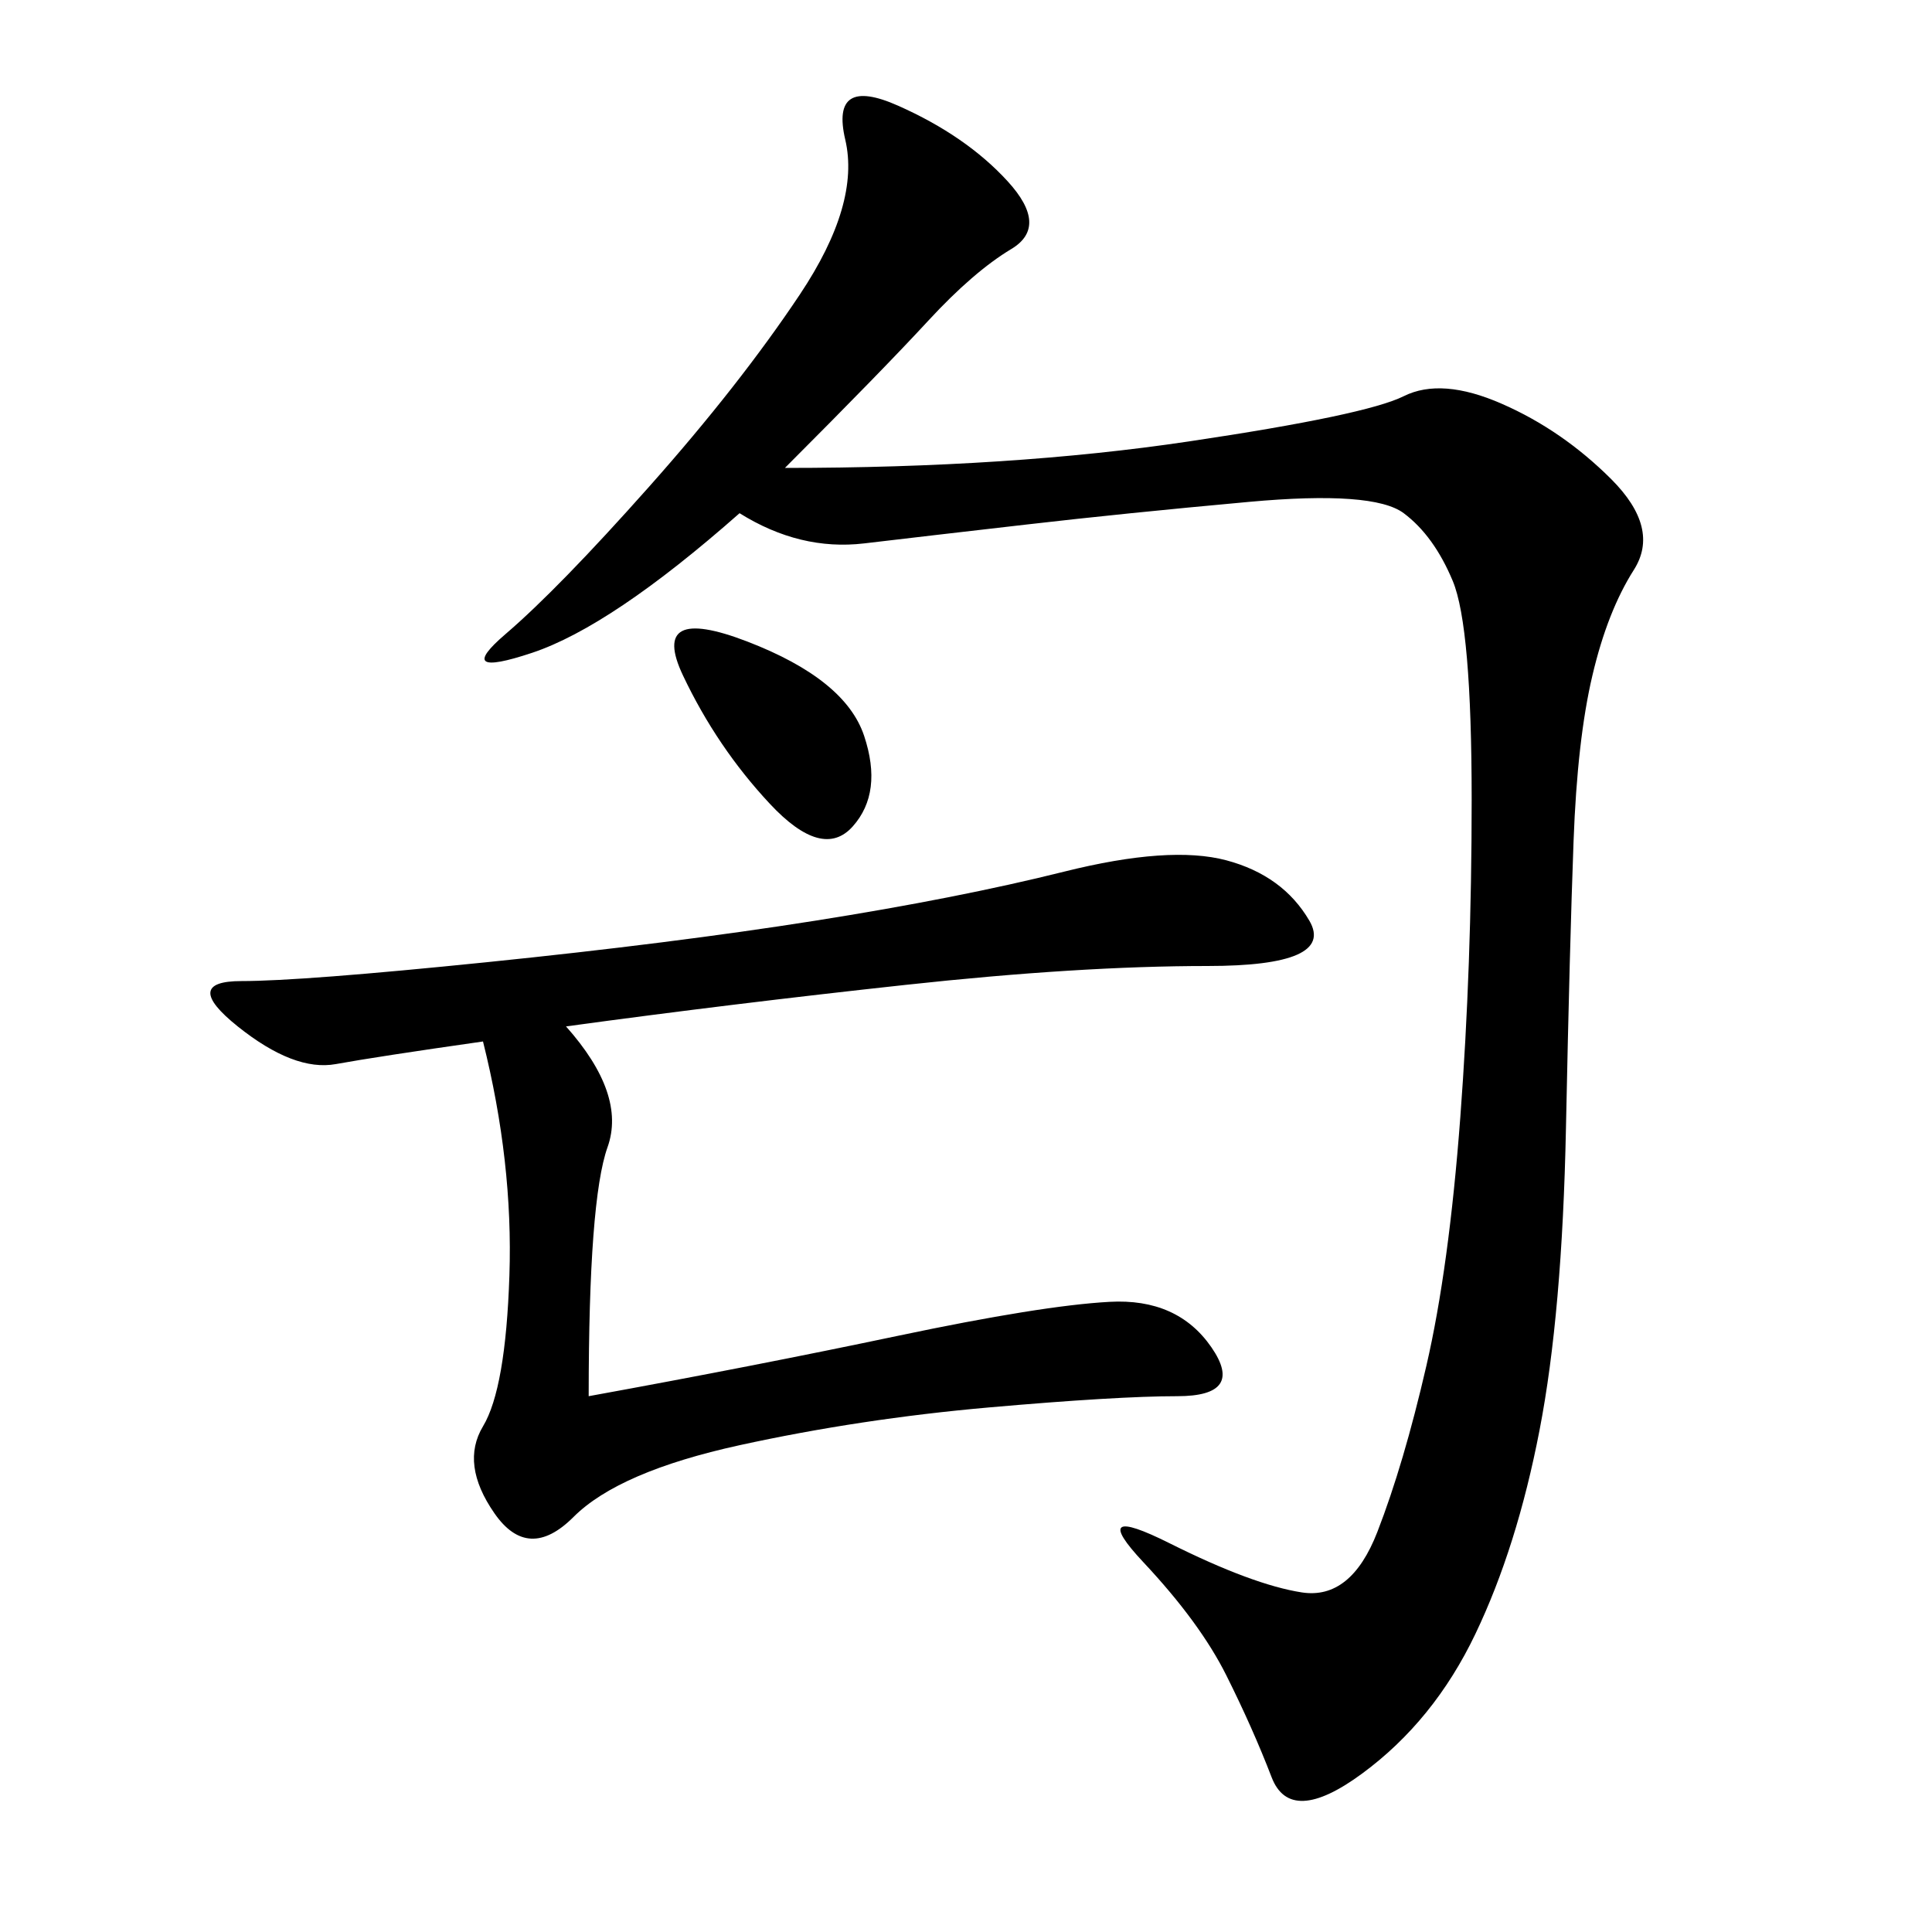 <svg xmlns="http://www.w3.org/2000/svg" xmlns:xlink="http://www.w3.org/1999/xlink" width="300" height="300"><path d="M121.88 72.66Q157.03 72.66 184.57 68.55Q212.11 64.45 217.97 61.52Q223.83 58.59 233.20 62.70Q242.58 66.80 250.20 74.41Q257.81 82.03 253.71 88.48Q249.61 94.92 247.27 104.88Q244.92 114.84 244.34 130.66Q243.75 146.48 243.16 175.20Q242.58 203.91 239.06 222.07Q235.55 240.23 229.10 253.71Q222.66 267.19 211.52 275.39Q200.39 283.59 197.46 275.98Q194.53 268.36 190.43 260.16Q186.33 251.95 177.54 242.58Q168.75 233.20 181.64 239.65Q194.53 246.09 202.15 247.27Q209.77 248.44 213.87 237.89Q217.97 227.34 221.48 212.11Q225 196.88 226.76 173.44Q228.52 150 228.52 124.22L228.52 124.22Q228.52 97.27 225.59 90.23Q222.66 83.20 217.97 79.69Q213.28 76.17 193.95 77.93Q174.61 79.69 159.38 81.45Q144.14 83.20 134.18 84.38Q124.22 85.55 114.84 79.69L114.84 79.69Q94.92 97.27 82.62 101.37Q70.31 105.47 78.52 98.44Q86.72 91.41 100.78 75.59Q114.84 59.77 124.22 45.70Q133.59 31.64 131.25 21.68Q128.91 11.72 139.45 16.41Q150 21.09 156.45 28.13Q162.89 35.16 157.03 38.67Q151.17 42.19 144.14 49.80Q137.11 57.42 121.88 72.66L121.88 72.66ZM87.89 159.38Q97.27 169.92 94.34 178.13Q91.41 186.33 91.41 216.80L91.41 216.80Q117.19 212.11 139.45 207.42Q161.72 202.73 172.27 202.15Q182.81 201.56 188.09 209.18Q193.36 216.80 182.81 216.80L182.81 216.80Q173.44 216.80 153.52 218.55Q133.59 220.31 114.84 224.41Q96.09 228.52 89.06 235.55Q82.03 242.58 76.76 234.96Q71.48 227.34 75 221.48Q78.52 215.63 79.10 198.05Q79.69 180.47 75 161.72L75 161.72Q58.59 164.06 52.15 165.23Q45.70 166.41 36.91 159.38Q28.13 152.34 37.50 152.34L37.50 152.34Q46.88 152.34 75.59 149.41Q104.30 146.48 126.56 142.97Q148.83 139.45 165.23 135.35Q181.64 131.25 190.43 133.59Q199.22 135.94 203.32 142.97Q207.42 150 187.50 150L187.50 150Q167.58 150 140.63 152.93Q113.67 155.86 87.89 159.38L87.89 159.38ZM116.02 99.61Q131.25 105.47 134.18 114.26Q137.11 123.05 132.42 128.32Q127.73 133.59 119.53 124.80Q111.33 116.02 106.05 104.88Q100.78 93.75 116.02 99.61L116.02 99.61Z"/></svg>

